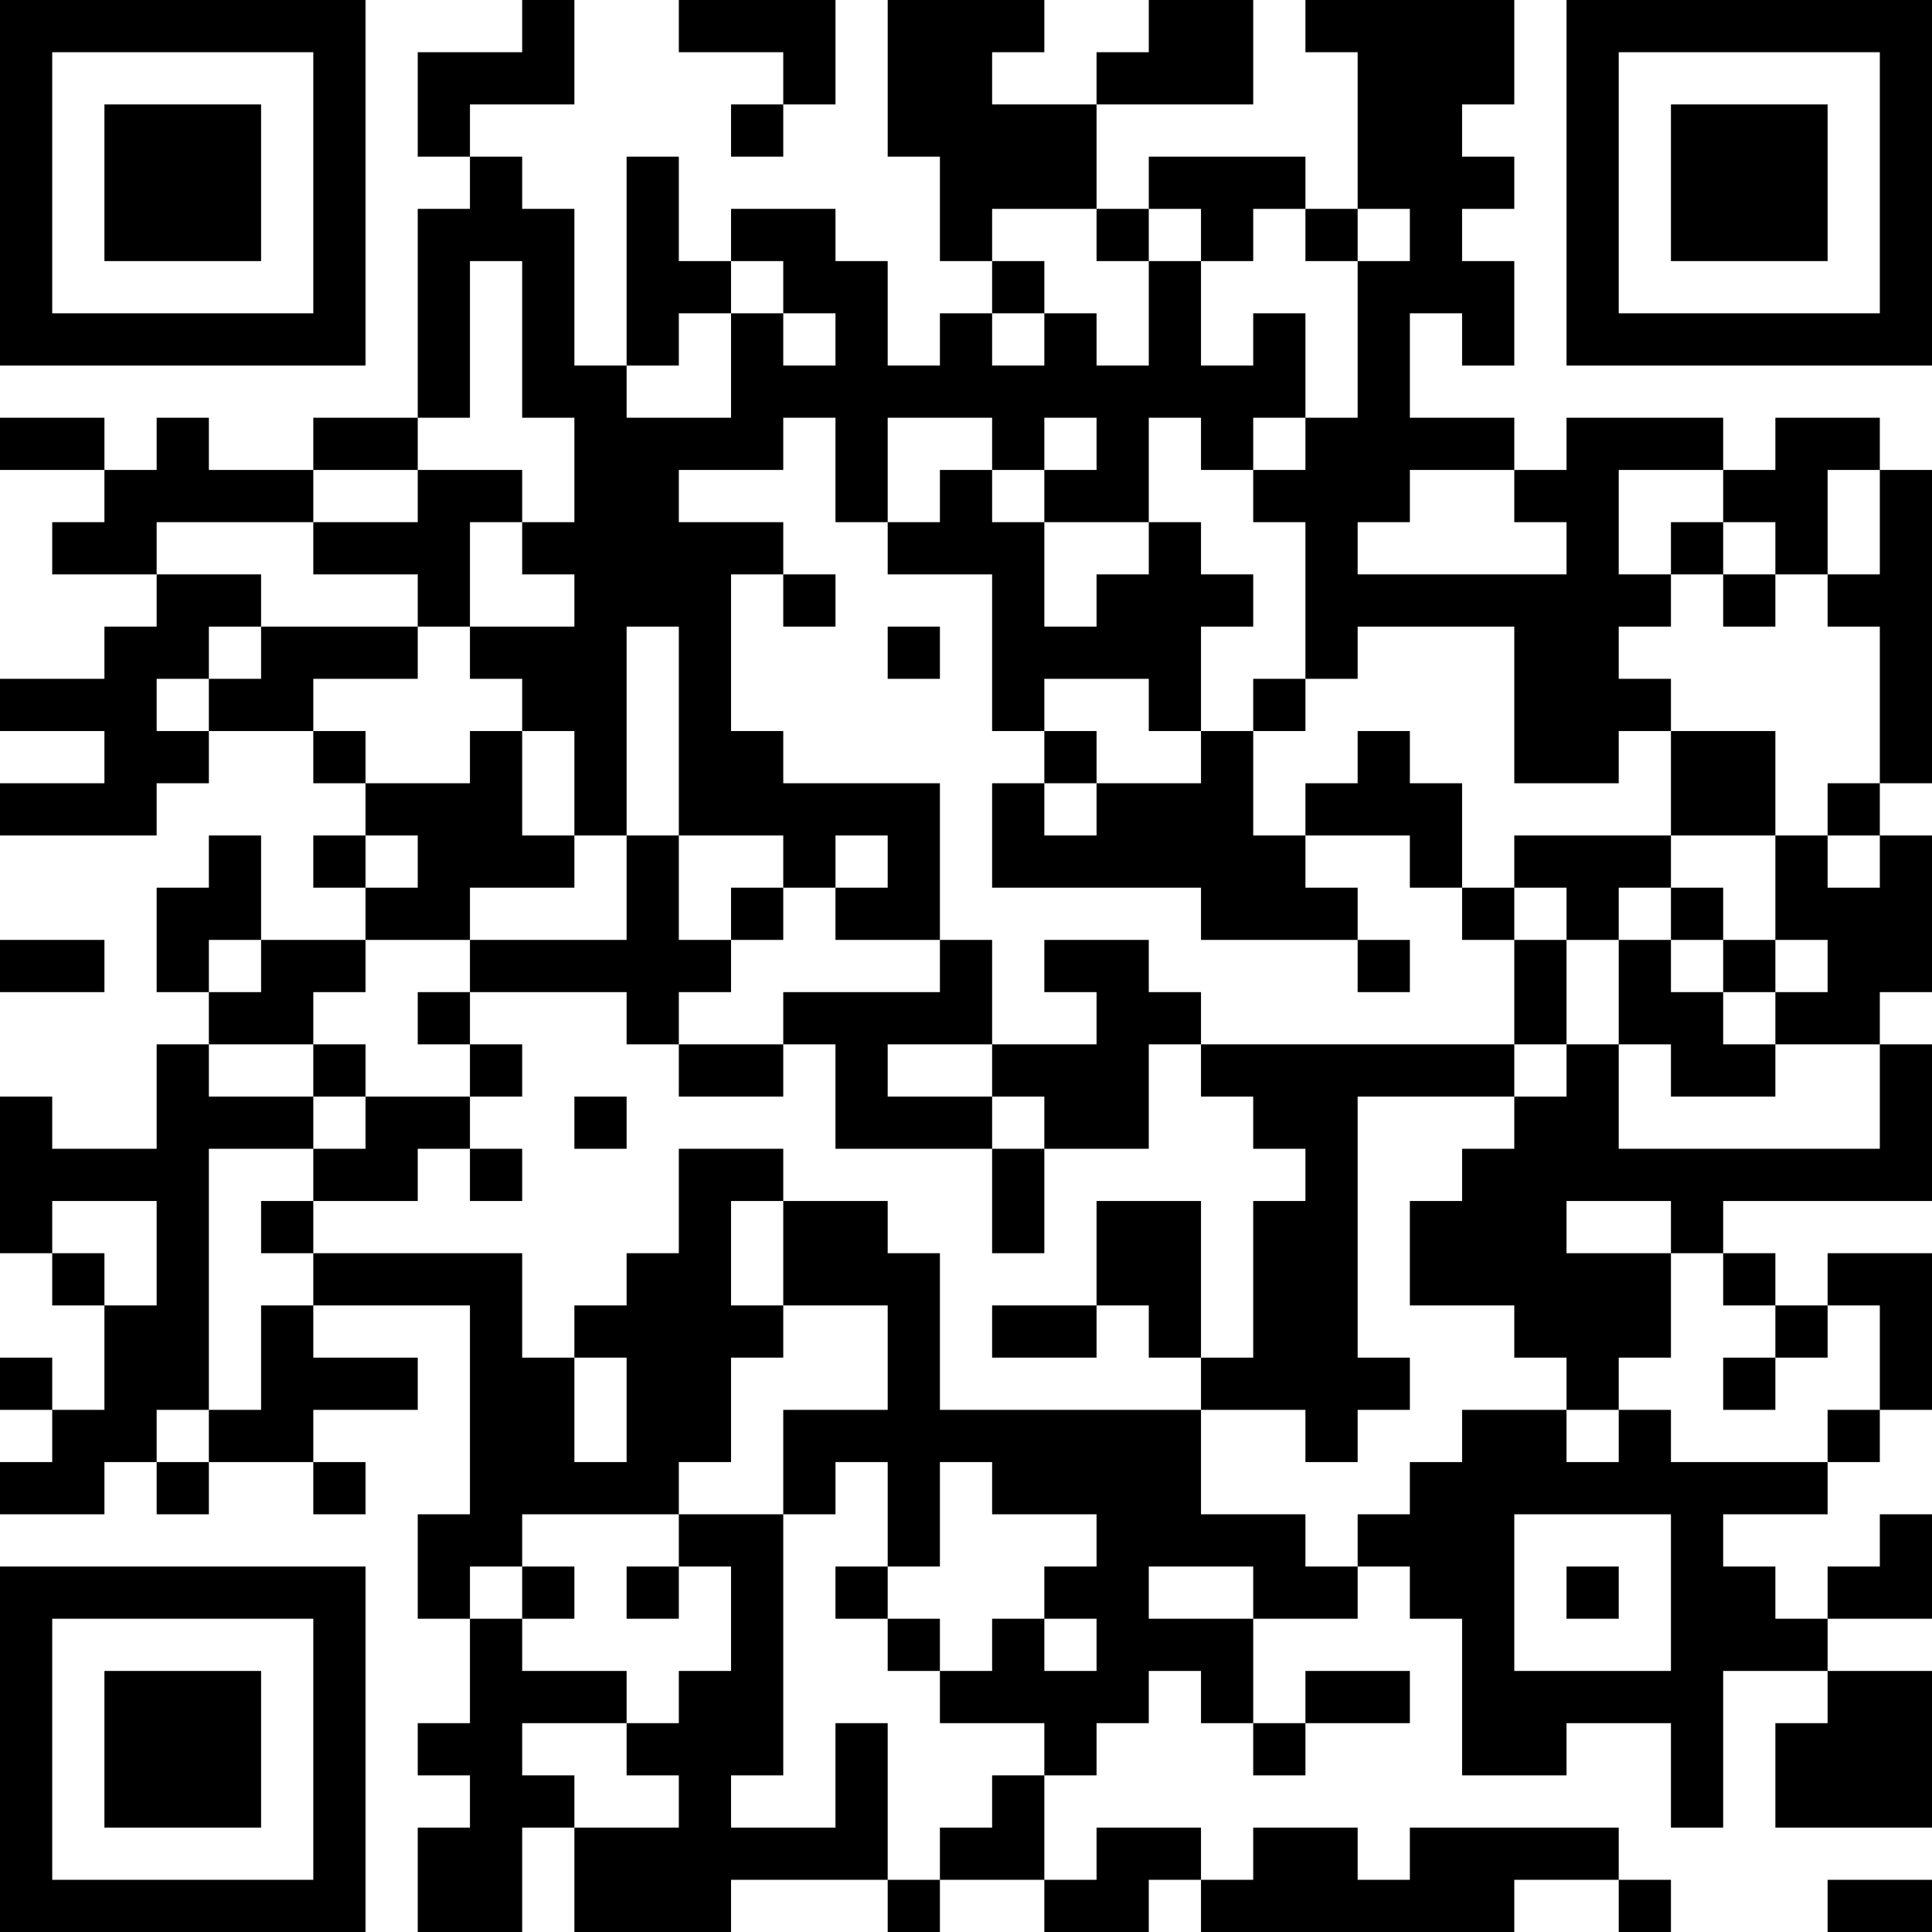 <?xml version="1.0" encoding="UTF-8"?>
<svg xmlns="http://www.w3.org/2000/svg" version="1.1" width="400" height="400" viewBox="0 0 400 400"><rect x="0" y="0" width="400" height="400" fill="#ffffff"/><g transform="scale(10.811)"><g transform="translate(0,0)"><path fill-rule="evenodd" d="M10 0L10 1L8 1L8 3L9 3L9 4L8 4L8 8L6 8L6 9L4 9L4 8L3 8L3 9L2 9L2 8L0 8L0 9L2 9L2 10L1 10L1 11L3 11L3 12L2 12L2 13L0 13L0 14L2 14L2 15L0 15L0 16L3 16L3 15L4 15L4 14L6 14L6 15L7 15L7 16L6 16L6 17L7 17L7 18L5 18L5 16L4 16L4 17L3 17L3 19L4 19L4 20L3 20L3 22L1 22L1 21L0 21L0 24L1 24L1 25L2 25L2 27L1 27L1 26L0 26L0 27L1 27L1 28L0 28L0 29L2 29L2 28L3 28L3 29L4 29L4 28L6 28L6 29L7 29L7 28L6 28L6 27L8 27L8 26L6 26L6 25L9 25L9 29L8 29L8 31L9 31L9 33L8 33L8 34L9 34L9 35L8 35L8 37L10 37L10 35L11 35L11 37L14 37L14 36L17 36L17 37L18 37L18 36L20 36L20 37L22 37L22 36L23 36L23 37L29 37L29 36L31 36L31 37L32 37L32 36L31 36L31 35L27 35L27 36L26 36L26 35L24 35L24 36L23 36L23 35L21 35L21 36L20 36L20 34L21 34L21 33L22 33L22 32L23 32L23 33L24 33L24 34L25 34L25 33L27 33L27 32L25 32L25 33L24 33L24 31L26 31L26 30L27 30L27 31L28 31L28 34L30 34L30 33L32 33L32 35L33 35L33 32L35 32L35 33L34 33L34 35L37 35L37 32L35 32L35 31L37 31L37 29L36 29L36 30L35 30L35 31L34 31L34 30L33 30L33 29L35 29L35 28L36 28L36 27L37 27L37 24L35 24L35 25L34 25L34 24L33 24L33 23L37 23L37 20L36 20L36 19L37 19L37 16L36 16L36 15L37 15L37 9L36 9L36 8L34 8L34 9L33 9L33 8L30 8L30 9L29 9L29 8L27 8L27 6L28 6L28 7L29 7L29 5L28 5L28 4L29 4L29 3L28 3L28 2L29 2L29 0L25 0L25 1L26 1L26 4L25 4L25 3L22 3L22 4L21 4L21 2L24 2L24 0L22 0L22 1L21 1L21 2L19 2L19 1L20 1L20 0L17 0L17 3L18 3L18 5L19 5L19 6L18 6L18 7L17 7L17 5L16 5L16 4L14 4L14 5L13 5L13 3L12 3L12 7L11 7L11 4L10 4L10 3L9 3L9 2L11 2L11 0ZM13 0L13 1L15 1L15 2L14 2L14 3L15 3L15 2L16 2L16 0ZM19 4L19 5L20 5L20 6L19 6L19 7L20 7L20 6L21 6L21 7L22 7L22 5L23 5L23 7L24 7L24 6L25 6L25 8L24 8L24 9L23 9L23 8L22 8L22 10L20 10L20 9L21 9L21 8L20 8L20 9L19 9L19 8L17 8L17 10L16 10L16 8L15 8L15 9L13 9L13 10L15 10L15 11L14 11L14 14L15 14L15 15L18 15L18 18L16 18L16 17L17 17L17 16L16 16L16 17L15 17L15 16L13 16L13 12L12 12L12 16L11 16L11 14L10 14L10 13L9 13L9 12L11 12L11 11L10 11L10 10L11 10L11 8L10 8L10 5L9 5L9 8L8 8L8 9L6 9L6 10L3 10L3 11L5 11L5 12L4 12L4 13L3 13L3 14L4 14L4 13L5 13L5 12L8 12L8 13L6 13L6 14L7 14L7 15L9 15L9 14L10 14L10 16L11 16L11 17L9 17L9 18L7 18L7 19L6 19L6 20L4 20L4 21L6 21L6 22L4 22L4 27L3 27L3 28L4 28L4 27L5 27L5 25L6 25L6 24L10 24L10 26L11 26L11 28L12 28L12 26L11 26L11 25L12 25L12 24L13 24L13 22L15 22L15 23L14 23L14 25L15 25L15 26L14 26L14 28L13 28L13 29L10 29L10 30L9 30L9 31L10 31L10 32L12 32L12 33L10 33L10 34L11 34L11 35L13 35L13 34L12 34L12 33L13 33L13 32L14 32L14 30L13 30L13 29L15 29L15 34L14 34L14 35L16 35L16 33L17 33L17 36L18 36L18 35L19 35L19 34L20 34L20 33L18 33L18 32L19 32L19 31L20 31L20 32L21 32L21 31L20 31L20 30L21 30L21 29L19 29L19 28L18 28L18 30L17 30L17 28L16 28L16 29L15 29L15 27L17 27L17 25L15 25L15 23L17 23L17 24L18 24L18 27L23 27L23 29L25 29L25 30L26 30L26 29L27 29L27 28L28 28L28 27L30 27L30 28L31 28L31 27L32 27L32 28L35 28L35 27L36 27L36 25L35 25L35 26L34 26L34 25L33 25L33 24L32 24L32 23L30 23L30 24L32 24L32 26L31 26L31 27L30 27L30 26L29 26L29 25L27 25L27 23L28 23L28 22L29 22L29 21L30 21L30 20L31 20L31 22L36 22L36 20L34 20L34 19L35 19L35 18L34 18L34 16L35 16L35 17L36 17L36 16L35 16L35 15L36 15L36 12L35 12L35 11L36 11L36 9L35 9L35 11L34 11L34 10L33 10L33 9L31 9L31 11L32 11L32 12L31 12L31 13L32 13L32 14L31 14L31 15L29 15L29 12L26 12L26 13L25 13L25 10L24 10L24 9L25 9L25 8L26 8L26 5L27 5L27 4L26 4L26 5L25 5L25 4L24 4L24 5L23 5L23 4L22 4L22 5L21 5L21 4ZM14 5L14 6L13 6L13 7L12 7L12 8L14 8L14 6L15 6L15 7L16 7L16 6L15 6L15 5ZM8 9L8 10L6 10L6 11L8 11L8 12L9 12L9 10L10 10L10 9ZM18 9L18 10L17 10L17 11L19 11L19 14L20 14L20 15L19 15L19 17L23 17L23 18L26 18L26 19L27 19L27 18L26 18L26 17L25 17L25 16L27 16L27 17L28 17L28 18L29 18L29 20L23 20L23 19L22 19L22 18L20 18L20 19L21 19L21 20L19 20L19 18L18 18L18 19L15 19L15 20L13 20L13 19L14 19L14 18L15 18L15 17L14 17L14 18L13 18L13 16L12 16L12 18L9 18L9 19L8 19L8 20L9 20L9 21L7 21L7 20L6 20L6 21L7 21L7 22L6 22L6 23L5 23L5 24L6 24L6 23L8 23L8 22L9 22L9 23L10 23L10 22L9 22L9 21L10 21L10 20L9 20L9 19L12 19L12 20L13 20L13 21L15 21L15 20L16 20L16 22L19 22L19 24L20 24L20 22L22 22L22 20L23 20L23 21L24 21L24 22L25 22L25 23L24 23L24 26L23 26L23 23L21 23L21 25L19 25L19 26L21 26L21 25L22 25L22 26L23 26L23 27L25 27L25 28L26 28L26 27L27 27L27 26L26 26L26 21L29 21L29 20L30 20L30 18L31 18L31 20L32 20L32 21L34 21L34 20L33 20L33 19L34 19L34 18L33 18L33 17L32 17L32 16L34 16L34 14L32 14L32 16L29 16L29 17L28 17L28 15L27 15L27 14L26 14L26 15L25 15L25 16L24 16L24 14L25 14L25 13L24 13L24 14L23 14L23 12L24 12L24 11L23 11L23 10L22 10L22 11L21 11L21 12L20 12L20 10L19 10L19 9ZM27 9L27 10L26 10L26 11L30 11L30 10L29 10L29 9ZM32 10L32 11L33 11L33 12L34 12L34 11L33 11L33 10ZM15 11L15 12L16 12L16 11ZM17 12L17 13L18 13L18 12ZM20 13L20 14L21 14L21 15L20 15L20 16L21 16L21 15L23 15L23 14L22 14L22 13ZM7 16L7 17L8 17L8 16ZM29 17L29 18L30 18L30 17ZM31 17L31 18L32 18L32 19L33 19L33 18L32 18L32 17ZM0 18L0 19L2 19L2 18ZM4 18L4 19L5 19L5 18ZM17 20L17 21L19 21L19 22L20 22L20 21L19 21L19 20ZM11 21L11 22L12 22L12 21ZM1 23L1 24L2 24L2 25L3 25L3 23ZM33 26L33 27L34 27L34 26ZM29 29L29 32L32 32L32 29ZM10 30L10 31L11 31L11 30ZM12 30L12 31L13 31L13 30ZM16 30L16 31L17 31L17 32L18 32L18 31L17 31L17 30ZM22 30L22 31L24 31L24 30ZM30 30L30 31L31 31L31 30ZM35 36L35 37L37 37L37 36ZM0 0L0 7L7 7L7 0ZM1 1L1 6L6 6L6 1ZM2 2L2 5L5 5L5 2ZM30 0L30 7L37 7L37 0ZM31 1L31 6L36 6L36 1ZM32 2L32 5L35 5L35 2ZM0 30L0 37L7 37L7 30ZM1 31L1 36L6 36L6 31ZM2 32L2 35L5 35L5 32Z" fill="#000000"/></g></g></svg>
